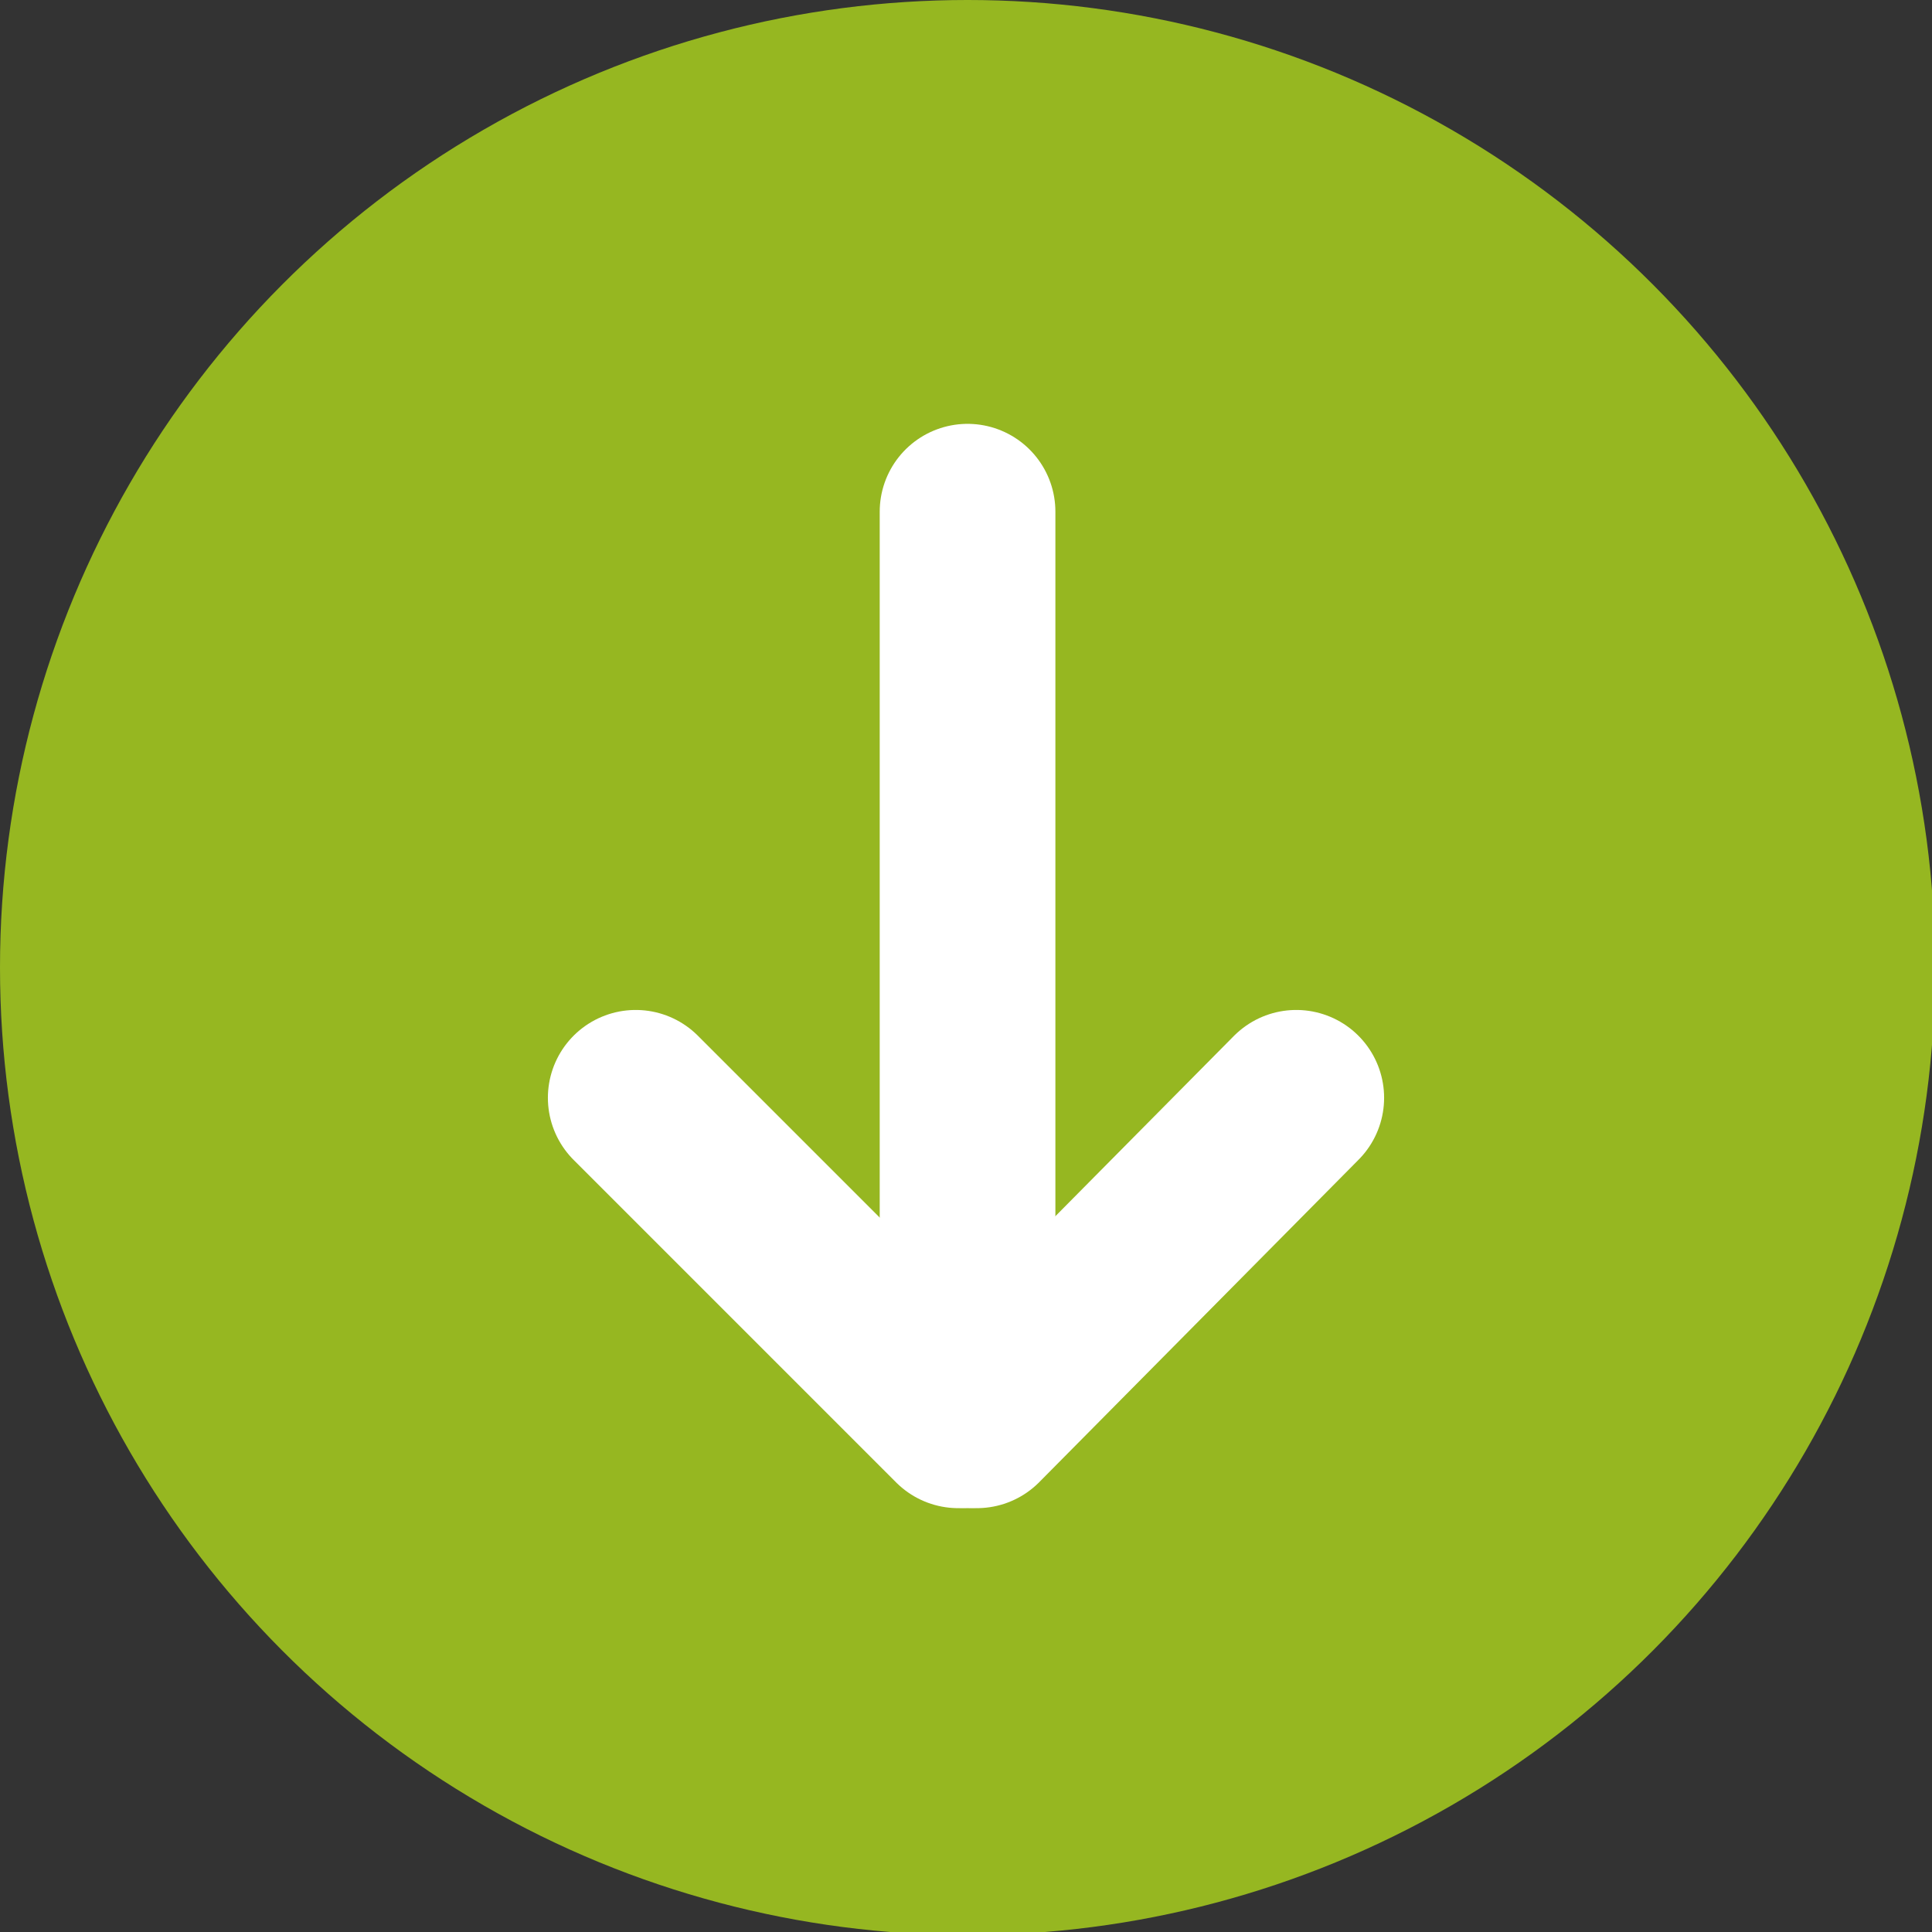 <svg xmlns="http://www.w3.org/2000/svg" xmlns:xlink="http://www.w3.org/1999/xlink" id="Calque_1" x="0px" y="0px" viewBox="0 0 62.3 62.3" style="enable-background:new 0 0 62.3 62.3;" xml:space="preserve"><rect x="0" y="0" width="62.3" height="62.3" fill="#333333" stroke="none"/><style type="text/css">	.st0{fill:#96B721;}	.st1{fill:none;stroke:#FFFFFF;stroke-width:5.665;stroke-linecap:round;stroke-linejoin:round;stroke-miterlimit:10;}</style><circle class="st0" cx="31.2" cy="31.2" r="31.2"></circle><line class="st1" x1="31.2" y1="16.5" x2="31.2" y2="45.8"></line><g>	<line class="st1" x1="41.8" y1="35.4" x2="31.5" y2="45.8"></line>	<line class="st1" x1="20.5" y1="35.4" x2="30.9" y2="45.8"></line></g></svg>
